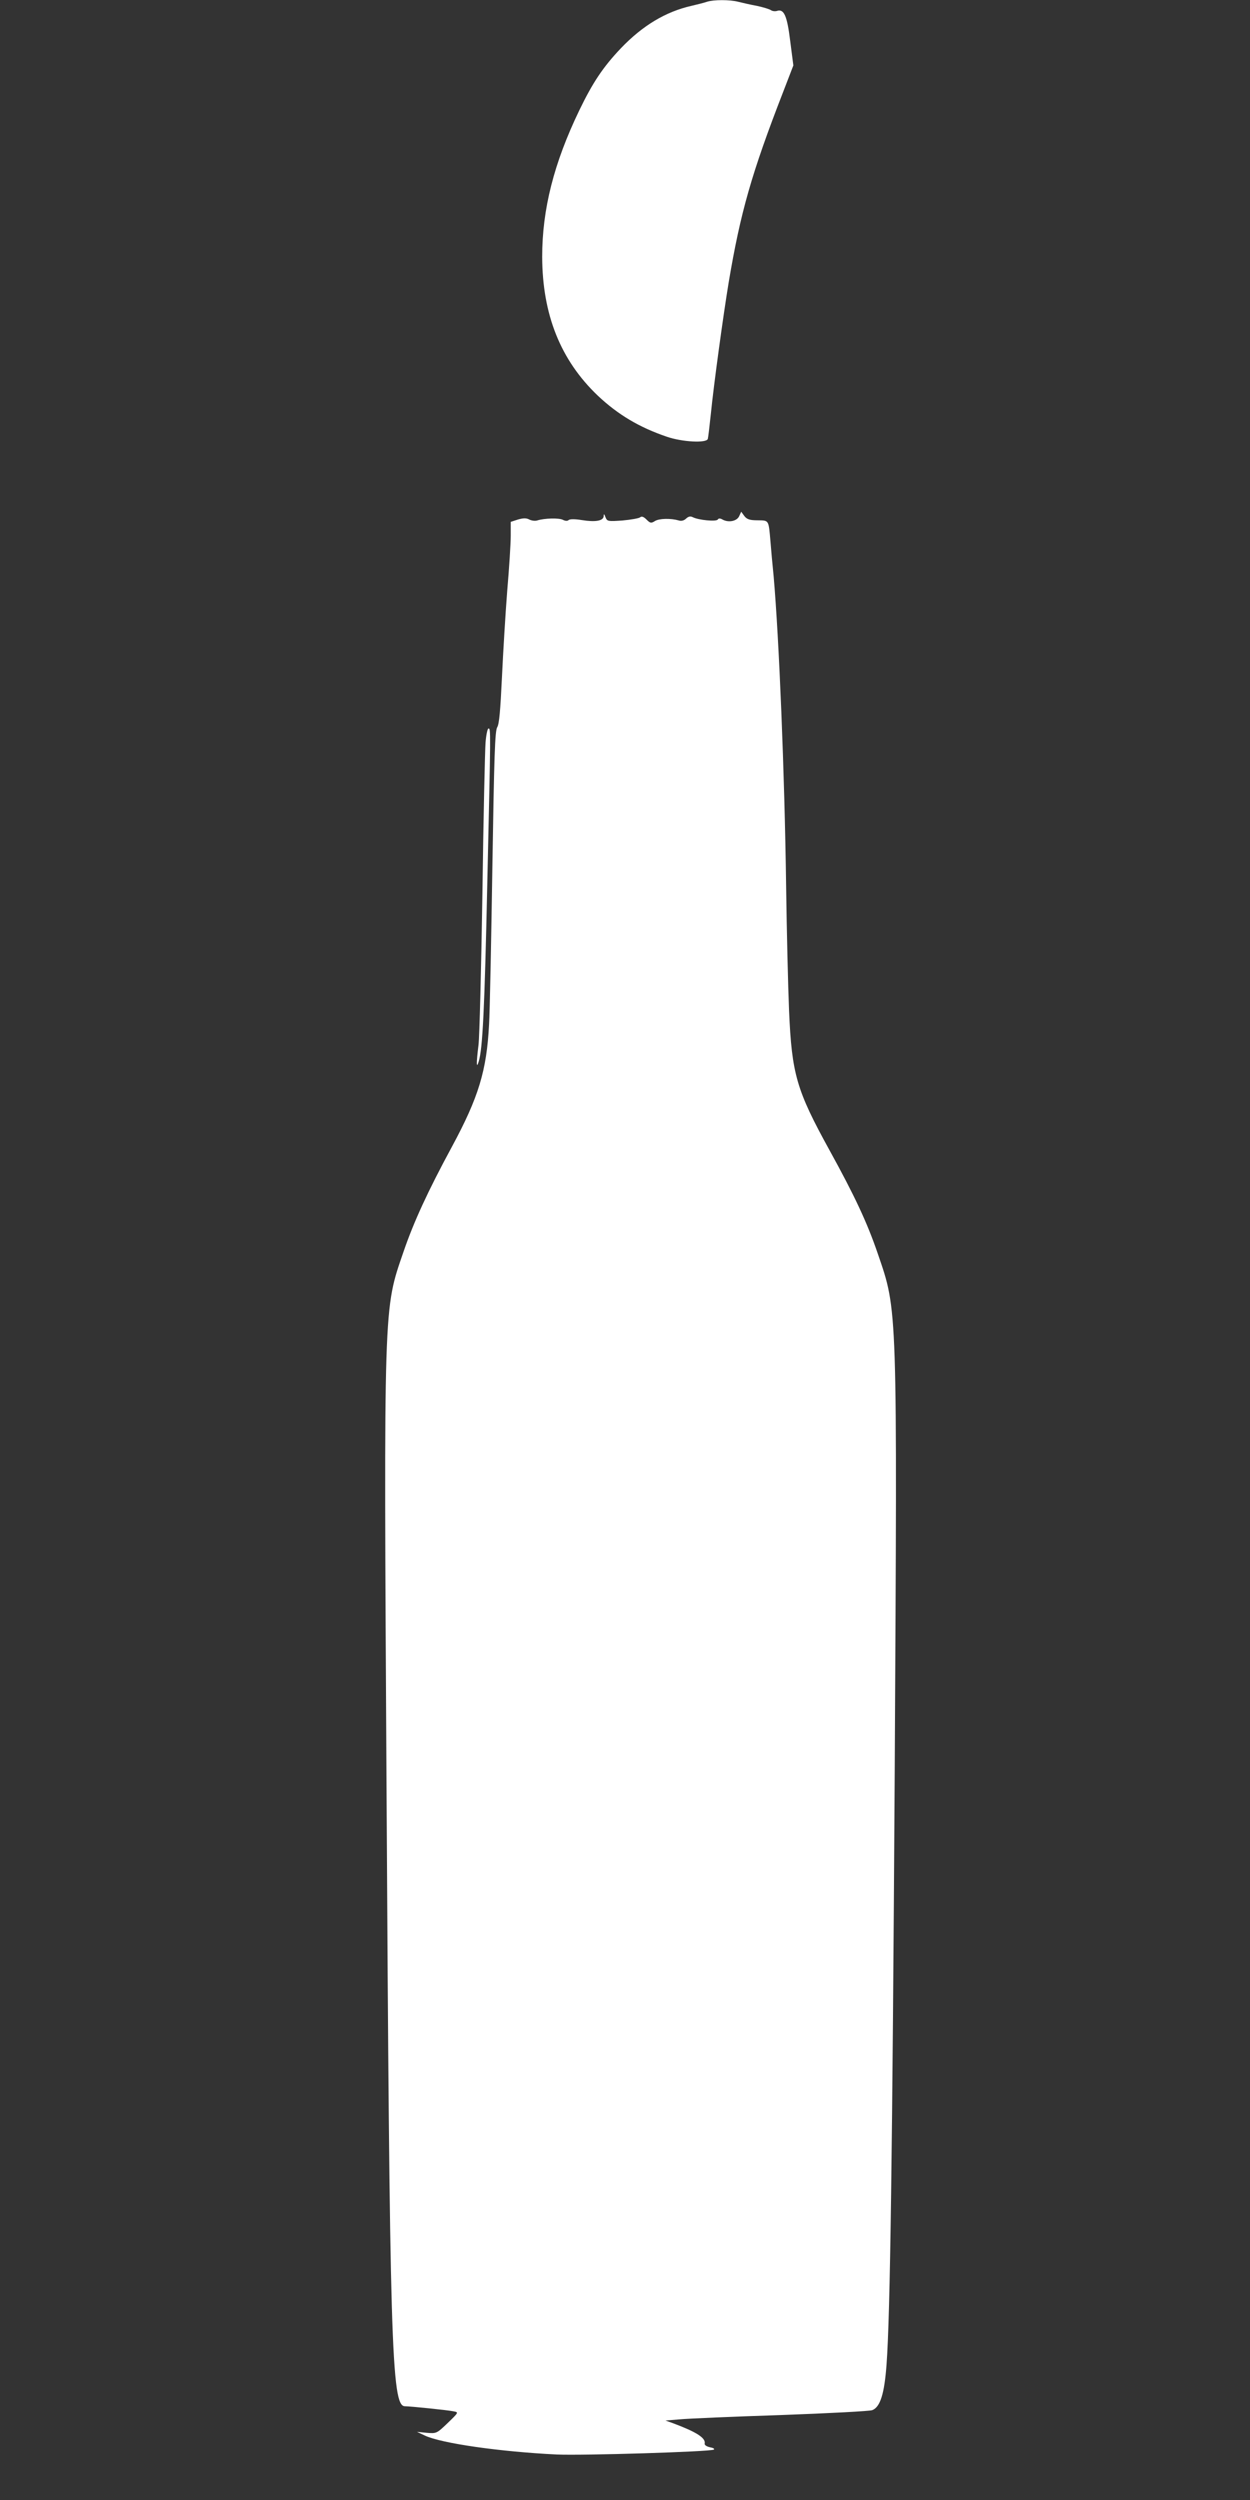 <?xml version="1.0" standalone="no"?>
<!DOCTYPE svg PUBLIC "-//W3C//DTD SVG 20010904//EN"
 "http://www.w3.org/TR/2001/REC-SVG-20010904/DTD/svg10.dtd">
<svg version="1.0" xmlns="http://www.w3.org/2000/svg"
 width="640pt" height="1280pt" viewBox="0 0 640 1280"
 preserveAspectRatio="xMidYMid meet">
<rect x="0" y="0" width="640" height="1280" fill="#333333" stroke="none"/>
<g transform="translate(0,1280) scale(0.1,-0.1)"
fill="#ffffff" stroke="none">
<path d="M3620 12791 c-14 -5 -50 -14 -80 -21 -132 -30 -250 -101 -361 -217
-91 -96 -144 -175 -213 -318 -130 -270 -190 -506 -190 -750 1 -296 94 -529
285 -711 103 -97 212 -162 353 -210 78 -27 204 -34 210 -11 2 6 9 66 16 132
14 142 63 501 91 670 60 357 117 558 279 975 l52 135 -16 124 c-16 131 -32
167 -68 155 -10 -3 -24 -1 -31 4 -7 5 -39 15 -72 22 -33 6 -76 16 -96 21 -43
11 -124 11 -159 0z"/>
<path d="M3785 10158 c-11 -26 -53 -35 -84 -19 -13 8 -22 8 -26 1 -7 -12 -99
-3 -128 12 -12 6 -22 4 -34 -7 -10 -10 -24 -14 -37 -10 -41 12 -101 11 -123
-3 -19 -12 -24 -11 -43 8 -15 15 -25 18 -33 11 -7 -5 -47 -12 -90 -16 -74 -5
-78 -5 -87 17 -6 17 -9 19 -9 6 -1 -25 -42 -32 -111 -21 -36 6 -63 6 -69 0 -5
-5 -16 -5 -28 1 -19 11 -96 9 -133 -3 -11 -3 -28 -1 -40 5 -15 8 -30 8 -58 0
l-37 -12 0 -71 c0 -40 -8 -166 -18 -282 -9 -115 -21 -315 -27 -443 -8 -169
-14 -239 -24 -255 -12 -18 -16 -151 -25 -717 -6 -382 -13 -744 -17 -805 -12
-237 -54 -374 -190 -626 -124 -229 -196 -386 -248 -538 -103 -300 -101 -238
-87 -2736 16 -2865 25 -3175 94 -3175 27 0 222 -20 249 -26 27 -5 27 -5 -30
-60 -56 -54 -58 -54 -107 -50 l-50 5 40 -19 c85 -40 386 -83 675 -97 132 -6
787 14 805 25 5 4 -3 9 -20 12 -18 4 -29 12 -27 19 6 29 -44 60 -162 104 l-39
14 74 6 c41 4 274 14 519 22 245 9 455 20 466 25 41 16 62 84 73 232 19 255
30 1078 42 3043 13 2400 15 2349 -87 2647 -54 158 -118 295 -247 529 -169 307
-193 389 -207 714 -5 121 -12 407 -15 635 -8 588 -36 1267 -64 1590 -6 58 -13
137 -16 175 -10 115 -7 110 -66 111 -40 0 -55 5 -68 22 l-16 22 -10 -22z"/>
<path d="M2486 8998 c-3 -40 -11 -388 -16 -773 -6 -385 -15 -734 -20 -775 -12
-96 -11 -125 1 -85 20 64 30 264 44 915 18 795 18 790 6 790 -5 0 -12 -33 -15
-72z"/>
</g>
</svg>
